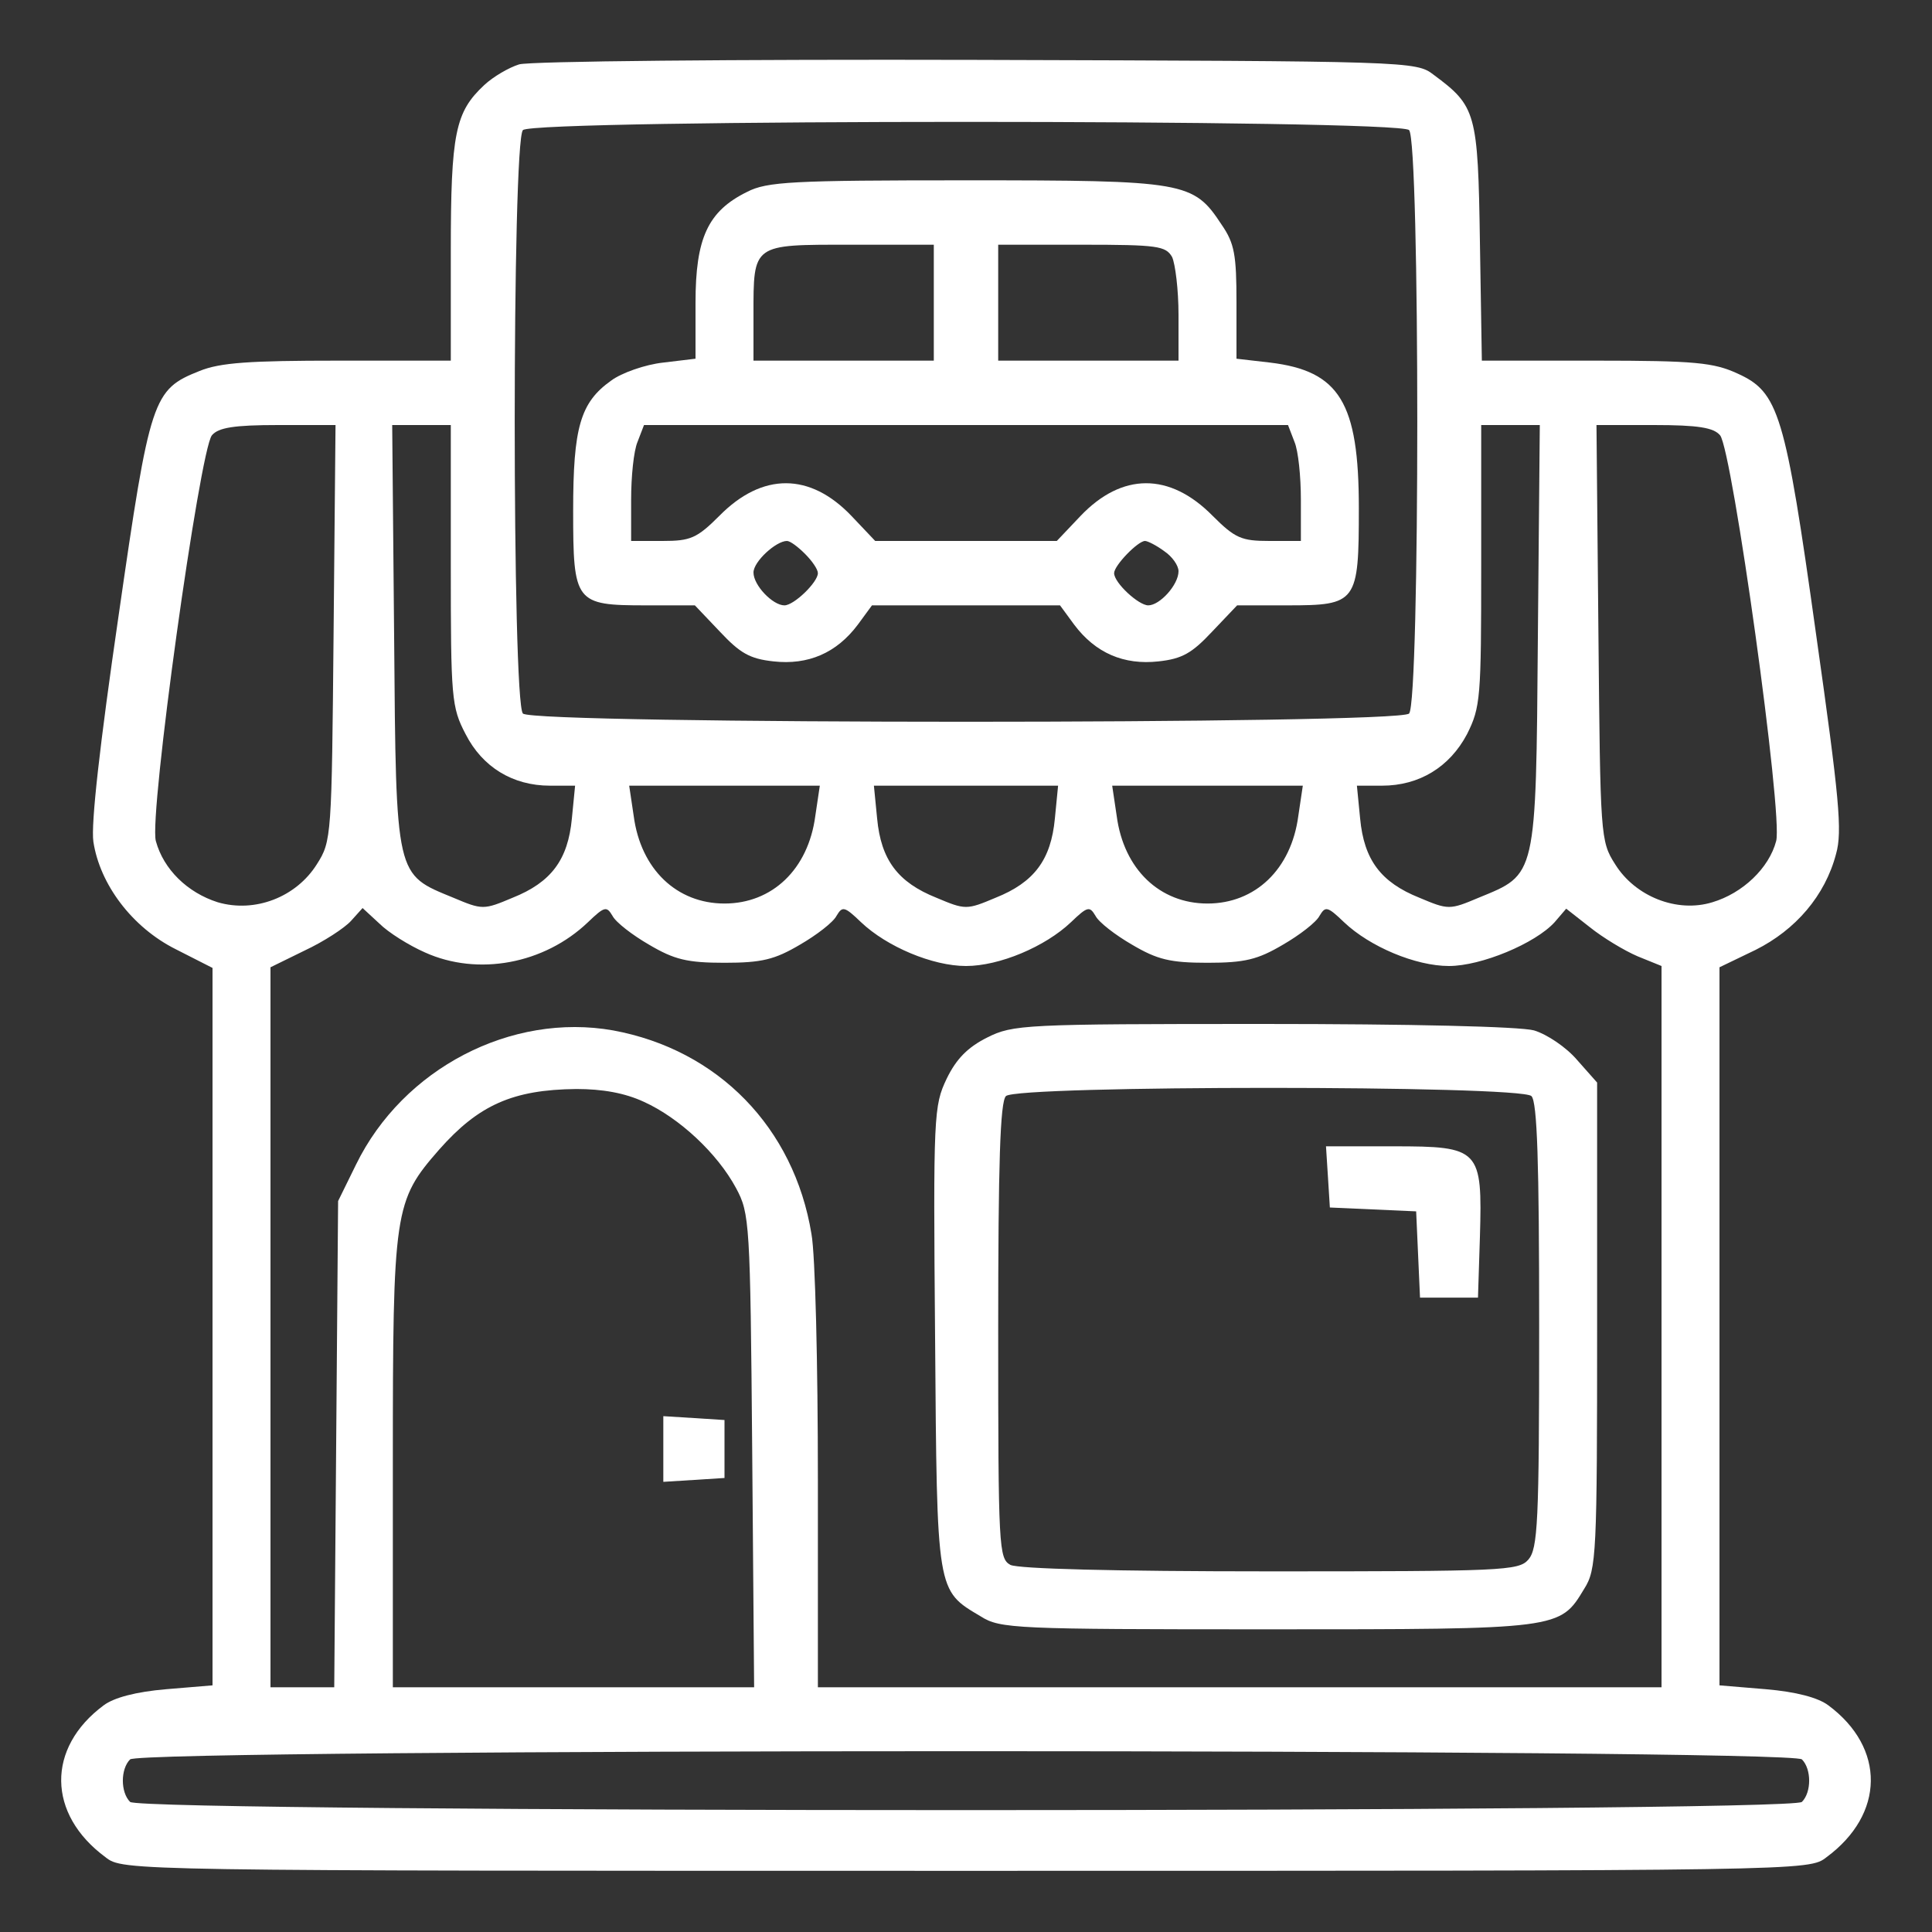  <svg  version="1.0" xmlns="http://www.w3.org/2000/svg"  width="300pt" height="300pt" viewBox="0 0 300 300"  preserveAspectRatio="xMidYMid meet"><rect x="0" y="0" width="300" height="300" fill="#333333" stroke="none"/>  <g transform="translate(0,300) scale(0.1,-0.1)" fill="#ffffff" stroke="none"> <path d="M806 2900 c-16 -5 -40 -19 -54 -32 -45 -42 -52 -74 -52 -258 l0 -170 -175 0 c-137 0 -183 -3 -215 -16 -73 -29 -77 -41 -126 -381 -29 -199 -43 -323 -39 -350 10 -66 60 -133 128 -167 l57 -29 0 -557 0 -557 -72 -6 c-47 -4 -81 -13 -97 -25 -89 -66 -88 -169 3 -236 27 -21 30 -21 1336 -21 1306 0 1309 0 1336 21 91 67 92 170 3 236 -16 12 -50 21 -97 25 l-72 6 0 557 0 558 56 27 c62 31 108 84 125 149 10 35 5 87 -31 341 -48 344 -58 376 -122 405 -37 17 -66 20 -220 20 l-177 0 -3 184 c-3 202 -6 211 -72 260 -27 21 -38 21 -709 23 -375 1 -695 -2 -711 -7z m1382 -102 c17 -17 17 -889 0 -906 -17 -17 -1359 -17 -1376 0 -17 17 -17 889 0 906 17 17 1359 17 1376 0z m-1670 -780 c-3 -317 -3 -324 -26 -360 -32 -51 -96 -76 -154 -59 -47 15 -84 51 -96 95 -11 40 68 606 87 630 10 12 34 16 103 16 l89 0 -3 -322z m182 104 c0 -206 1 -220 23 -262 26 -51 73 -80 131 -80 l39 0 -5 -51 c-6 -64 -32 -99 -92 -123 -45 -19 -47 -19 -92 0 -90 37 -89 29 -92 405 l-3 329 46 0 45 0 0 -218z m1688 -111 c-3 -376 -2 -368 -92 -405 -45 -19 -47 -19 -92 0 -60 24 -86 59 -92 123 l-5 51 39 0 c58 0 105 29 132 80 21 42 22 56 22 262 l0 218 45 0 46 0 -3 -329z m283 313 c19 -24 98 -590 87 -630 -11 -42 -52 -81 -99 -95 -55 -17 -120 9 -151 59 -23 36 -23 43 -26 360 l-3 322 89 0 c69 0 93 -4 103 -16z m-1405 -591 c-11 -83 -67 -136 -141 -136 -74 0 -130 53 -141 136 l-7 47 148 0 148 0 -7 -47z m372 -4 c-6 -64 -32 -99 -92 -123 -45 -19 -47 -19 -92 0 -60 24 -86 59 -92 123 l-5 51 143 0 143 0 -5 -51z m378 4 c-11 -83 -67 -136 -141 -136 -74 0 -130 53 -141 136 l-7 47 148 0 148 0 -7 -47z m-1356 -212 c82 -37 185 -18 253 47 26 25 29 25 38 10 5 -10 31 -30 57 -45 39 -23 59 -28 117 -28 58 0 78 5 117 28 26 15 52 35 57 45 9 15 12 15 38 -10 40 -38 111 -68 163 -68 52 0 123 30 163 68 26 25 29 25 38 10 5 -10 31 -30 57 -45 39 -23 59 -28 117 -28 58 0 78 5 117 28 26 15 52 35 57 45 9 15 12 15 38 -10 40 -38 111 -68 163 -68 50 0 134 35 164 68 l18 21 37 -29 c20 -16 53 -36 74 -45 l37 -15 0 -560 0 -560 -655 0 -655 0 0 323 c0 177 -4 349 -10 381 -27 165 -145 286 -308 316 -158 28 -326 -59 -399 -208 l-28 -57 -3 -377 -3 -378 -49 0 -50 0 0 559 0 559 53 26 c30 14 62 35 72 46 l18 20 26 -24 c14 -14 46 -34 71 -45z m340 -232 c55 -25 114 -80 143 -134 21 -39 22 -53 25 -407 l3 -368 -281 0 -280 0 0 348 c0 394 2 407 72 487 61 69 114 93 213 94 40 0 75 -6 105 -20z m1798 -1021 c15 -15 15 -51 0 -66 -17 -17 -2579 -17 -2596 0 -15 15 -15 51 0 66 17 17 2579 17 2596 0z"/> <path d="M1160 2702 c-61 -30 -80 -72 -80 -172 l0 -87 -50 -6 c-28 -3 -65 -16 -81 -28 -48 -34 -59 -73 -59 -202 0 -143 3 -147 113 -147 l76 0 39 -41 c31 -33 46 -42 83 -46 54 -6 98 13 131 57 l22 30 146 0 146 0 22 -30 c33 -44 77 -63 131 -57 37 4 52 13 83 46 l39 41 78 0 c108 0 111 4 111 151 0 164 -30 213 -138 226 l-52 6 0 87 c0 74 -3 92 -23 121 -44 67 -56 69 -397 69 -270 0 -309 -2 -340 -18z m290 -172 l0 -90 -140 0 -140 0 0 71 c0 111 -2 109 150 109 l130 0 0 -90z m370 71 c5 -11 10 -51 10 -90 l0 -71 -140 0 -140 0 0 90 0 90 130 0 c118 0 130 -2 140 -19z m190 -287 c6 -14 10 -54 10 -90 l0 -64 -49 0 c-43 0 -53 4 -88 39 -67 68 -141 67 -205 0 l-37 -39 -141 0 -141 0 -37 39 c-64 67 -138 68 -205 0 -35 -35 -45 -39 -88 -39 l-49 0 0 64 c0 36 4 76 10 90 l10 26 500 0 500 0 10 -26z m-760 -174 c11 -11 20 -24 20 -30 0 -14 -37 -50 -52 -50 -18 0 -48 31 -48 51 0 17 35 49 52 49 5 0 17 -9 28 -20z m558 4 c12 -8 22 -22 22 -31 0 -21 -29 -53 -47 -53 -15 0 -53 35 -53 50 0 12 37 50 48 50 4 0 18 -7 30 -16z"/> <path d="M1533 1389 c-30 -15 -48 -33 -63 -64 -20 -42 -21 -55 -18 -402 3 -398 2 -392 71 -433 30 -19 53 -20 445 -20 456 0 454 0 492 63 19 30 20 53 20 409 l0 377 -31 35 c-17 20 -47 40 -67 46 -22 6 -191 10 -422 10 -370 0 -387 -1 -427 -21z m845 -91 c9 -9 12 -102 12 -357 0 -306 -2 -346 -17 -363 -15 -17 -41 -18 -400 -18 -246 0 -391 4 -404 10 -18 10 -19 25 -19 363 0 261 3 356 12 365 17 17 799 17 816 0z"/> <path d="M2062 1173 l3 -48 67 -3 67 -3 3 -67 3 -67 45 0 45 0 3 94 c4 137 0 141 -134 141 l-105 0 3 -47z"/> <path d="M1030 750 l0 -51 48 3 47 3 0 45 0 45 -47 3 -48 3 0 -51z"/> </g> </svg> 
